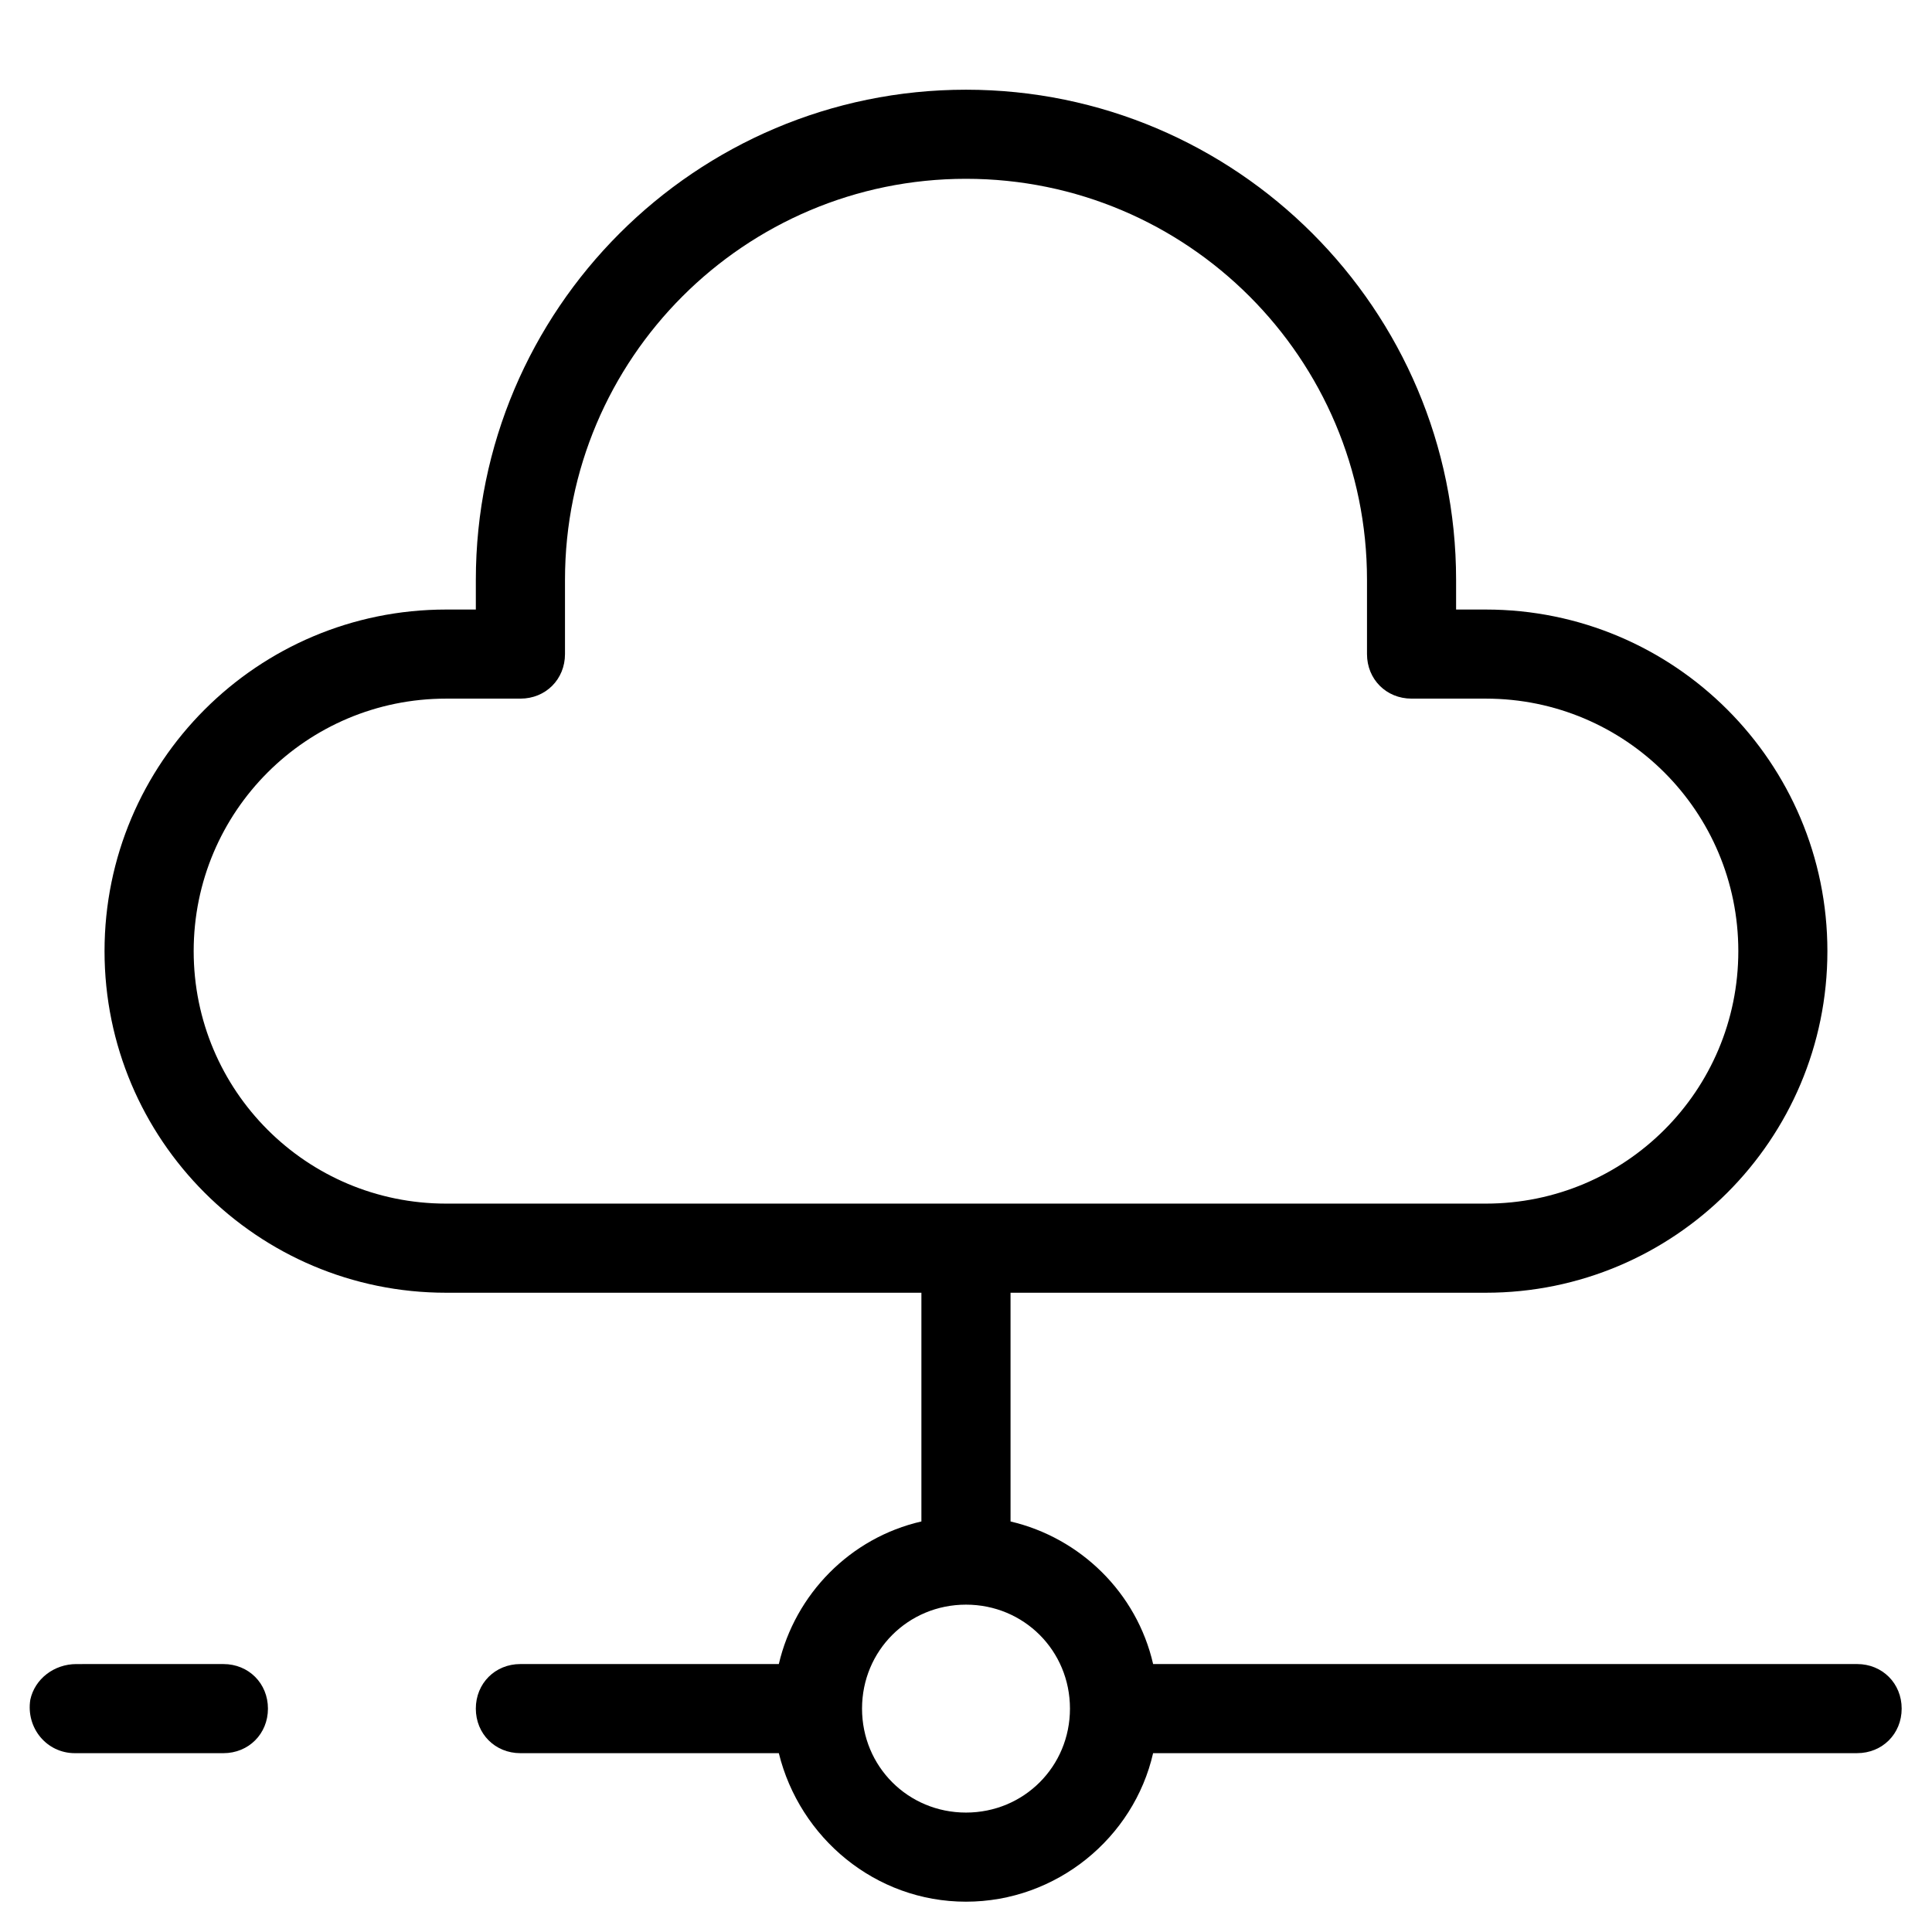 <?xml version="1.0" encoding="UTF-8"?>
<!-- Uploaded to: SVG Repo, www.svgrepo.com, Generator: SVG Repo Mixer Tools -->
<svg fill="#000000" width="800px" height="800px" version="1.1" viewBox="144 144 512 512" xmlns="http://www.w3.org/2000/svg">
 <g>
  <path d="m163.84 608.61h39.359c6.691 0 11.809-5.117 11.809-11.809s-5.117-11.809-11.809-11.809l-38.965 0.004c-5.902 0-11.02 3.938-12.203 9.445-1.18 7.477 4.332 14.168 11.809 14.168z"/>
  <path d="m636.16 584.99h-186.57c-4.328-18.895-19.285-33.457-37.785-37.785l-0.004-60.617h125.95c49.988 0 90.527-40.539 90.527-90.527s-40.539-90.527-90.527-90.527h-7.871v-7.871c0-71.637-58.254-129.89-129.89-129.89-71.637 0-129.89 58.254-129.89 129.89v7.871h-7.871c-49.988 0-90.527 40.539-90.527 90.527s40.539 90.527 90.527 90.527h125.95v60.613c-18.895 4.328-33.457 19.285-37.785 37.785l-68.488 0.004c-6.691 0-11.809 5.117-11.809 11.809 0 6.691 5.117 11.809 11.809 11.809h68.488c5.512 22.434 25.586 39.359 49.594 39.359s44.477-16.926 49.594-39.359l186.57-0.004c6.691 0 11.809-5.117 11.809-11.809 0-6.688-5.117-11.805-11.809-11.805zm-373.92-122.02c-37 0-66.914-29.914-66.914-66.914s29.914-66.914 66.914-66.914h19.68c6.691 0 11.809-5.117 11.809-11.809v-19.68c0-58.648 47.625-106.27 106.27-106.27s106.27 47.625 106.27 106.27v19.68c0 6.691 5.117 11.809 11.809 11.809h19.68c37 0 66.914 29.914 66.914 66.914s-29.914 66.914-66.914 66.914zm137.76 161.38c-15.352 0-27.551-12.203-27.551-27.551 0-15.352 12.203-27.551 27.551-27.551 15.352 0 27.551 12.203 27.551 27.551 0 15.348-12.203 27.551-27.551 27.551z"/>
 </g>
</svg>